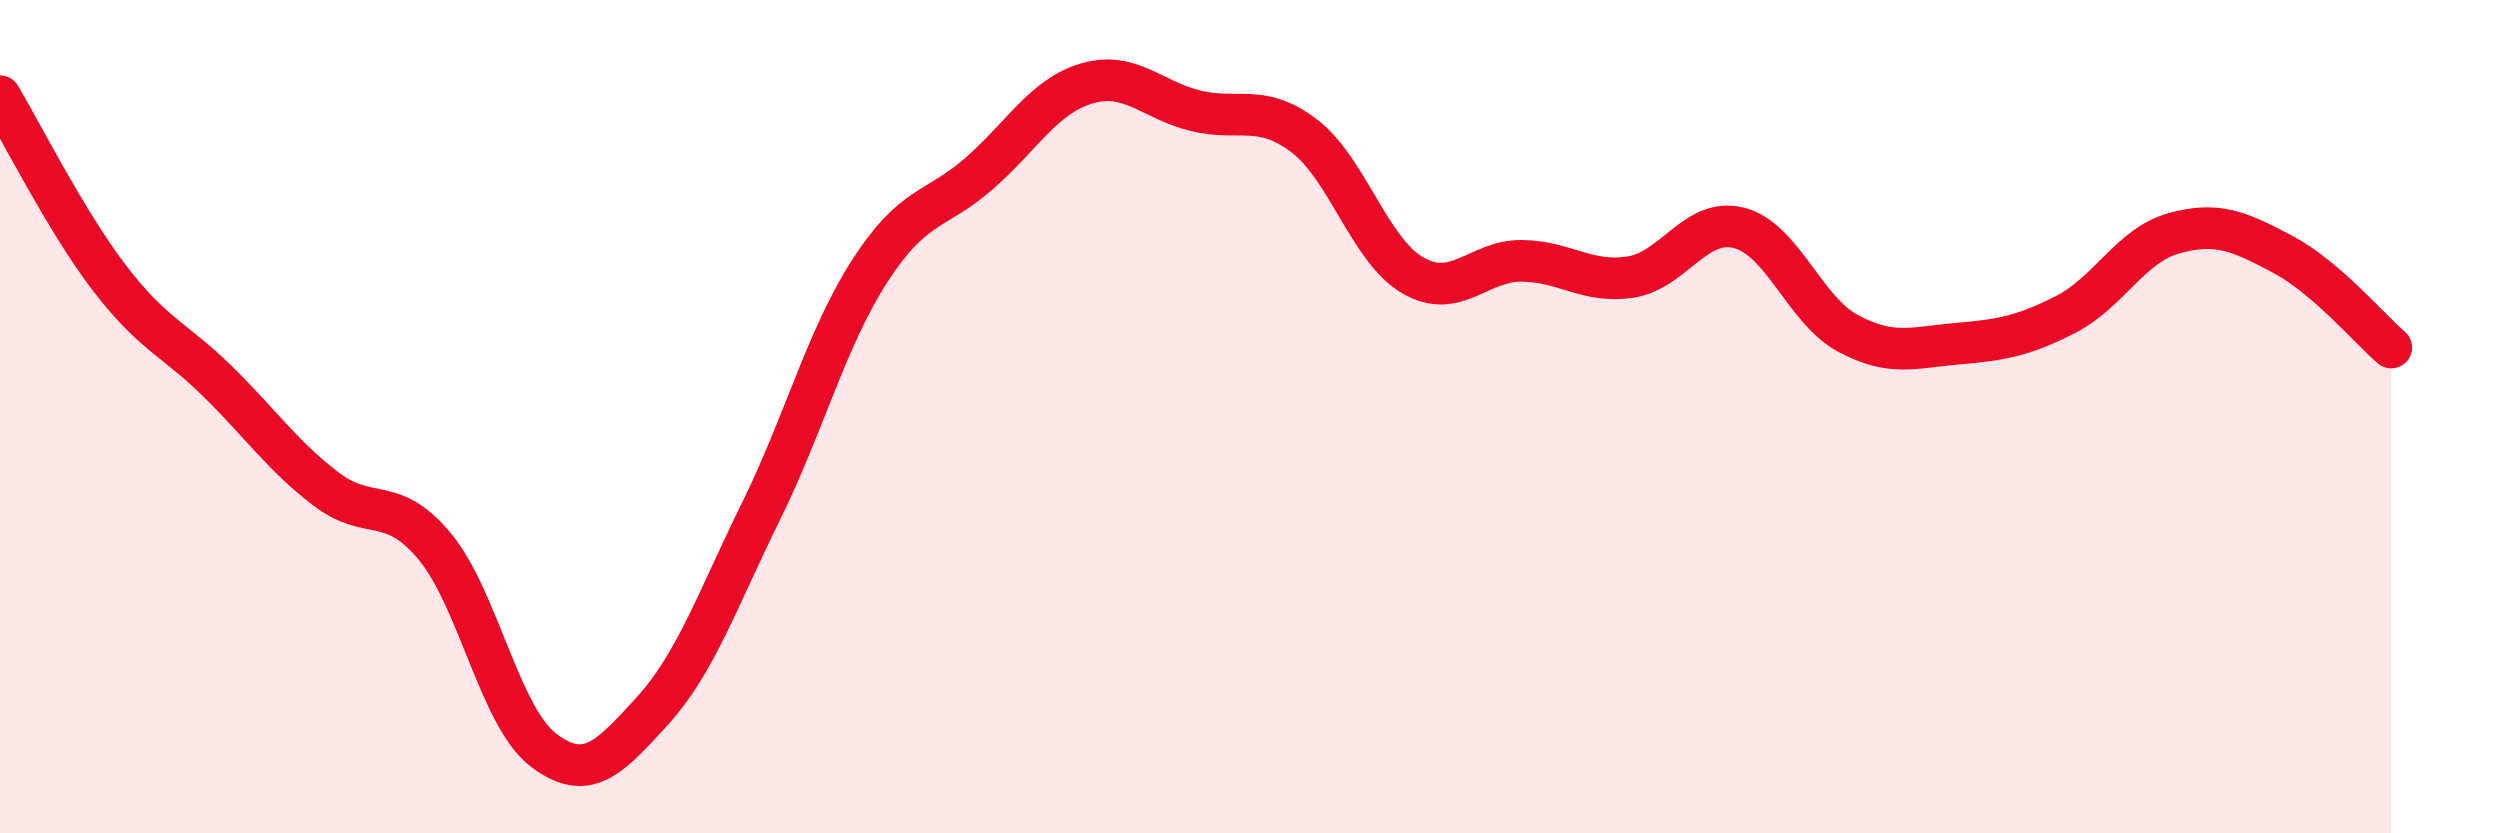 
    <svg width="60" height="20" viewBox="0 0 60 20" xmlns="http://www.w3.org/2000/svg">
      <path
        d="M 0,2.31 C 0.52,3.18 1.57,5.28 2.61,6.65 C 3.65,8.02 4.18,8.13 5.22,9.15 C 6.26,10.17 6.79,10.95 7.83,11.74 C 8.87,12.53 9.39,11.86 10.43,13.11 C 11.47,14.36 12,17.21 13.04,18 C 14.08,18.79 14.61,18.21 15.65,17.07 C 16.69,15.93 17.22,14.39 18.26,12.28 C 19.3,10.17 19.83,8.13 20.87,6.51 C 21.91,4.89 22.44,5.08 23.48,4.18 C 24.52,3.28 25.05,2.3 26.09,2 C 27.13,1.7 27.66,2.41 28.7,2.66 C 29.74,2.91 30.26,2.47 31.3,3.26 C 32.34,4.05 32.87,6.01 33.91,6.61 C 34.95,7.21 35.48,6.25 36.52,6.26 C 37.56,6.27 38.09,6.81 39.13,6.65 C 40.17,6.49 40.7,5.2 41.74,5.47 C 42.78,5.74 43.31,7.44 44.35,8 C 45.39,8.56 45.92,8.34 46.96,8.25 C 48,8.16 48.53,8.08 49.57,7.55 C 50.61,7.02 51.13,5.89 52.17,5.6 C 53.21,5.31 53.74,5.55 54.78,6.1 C 55.82,6.65 56.87,7.89 57.39,8.34L57.39 20L0 20Z"
        fill="#EB0A25"
        opacity="0.1"
        stroke-linecap="round"
        stroke-linejoin="round"
      />
      <path
        d="M 0,2.31 C 0.52,3.18 1.57,5.28 2.61,6.65 C 3.65,8.02 4.18,8.13 5.22,9.15 C 6.26,10.17 6.79,10.95 7.83,11.74 C 8.87,12.53 9.39,11.86 10.43,13.11 C 11.47,14.36 12,17.21 13.04,18 C 14.08,18.79 14.61,18.21 15.65,17.07 C 16.69,15.93 17.22,14.39 18.26,12.28 C 19.3,10.17 19.83,8.13 20.87,6.51 C 21.91,4.89 22.44,5.08 23.48,4.18 C 24.52,3.28 25.05,2.3 26.09,2 C 27.13,1.7 27.66,2.41 28.7,2.66 C 29.74,2.91 30.26,2.47 31.3,3.26 C 32.34,4.05 32.87,6.01 33.91,6.61 C 34.95,7.21 35.48,6.25 36.52,6.26 C 37.56,6.27 38.09,6.81 39.13,6.65 C 40.17,6.49 40.7,5.2 41.74,5.47 C 42.78,5.74 43.31,7.44 44.35,8 C 45.39,8.56 45.92,8.34 46.96,8.25 C 48,8.16 48.53,8.08 49.57,7.55 C 50.61,7.02 51.13,5.89 52.17,5.6 C 53.21,5.31 53.74,5.55 54.78,6.1 C 55.82,6.65 56.87,7.89 57.39,8.34"
        stroke="#EB0A25"
        stroke-width="1"
        fill="none"
        stroke-linecap="round"
        stroke-linejoin="round"
      />
    </svg>
  